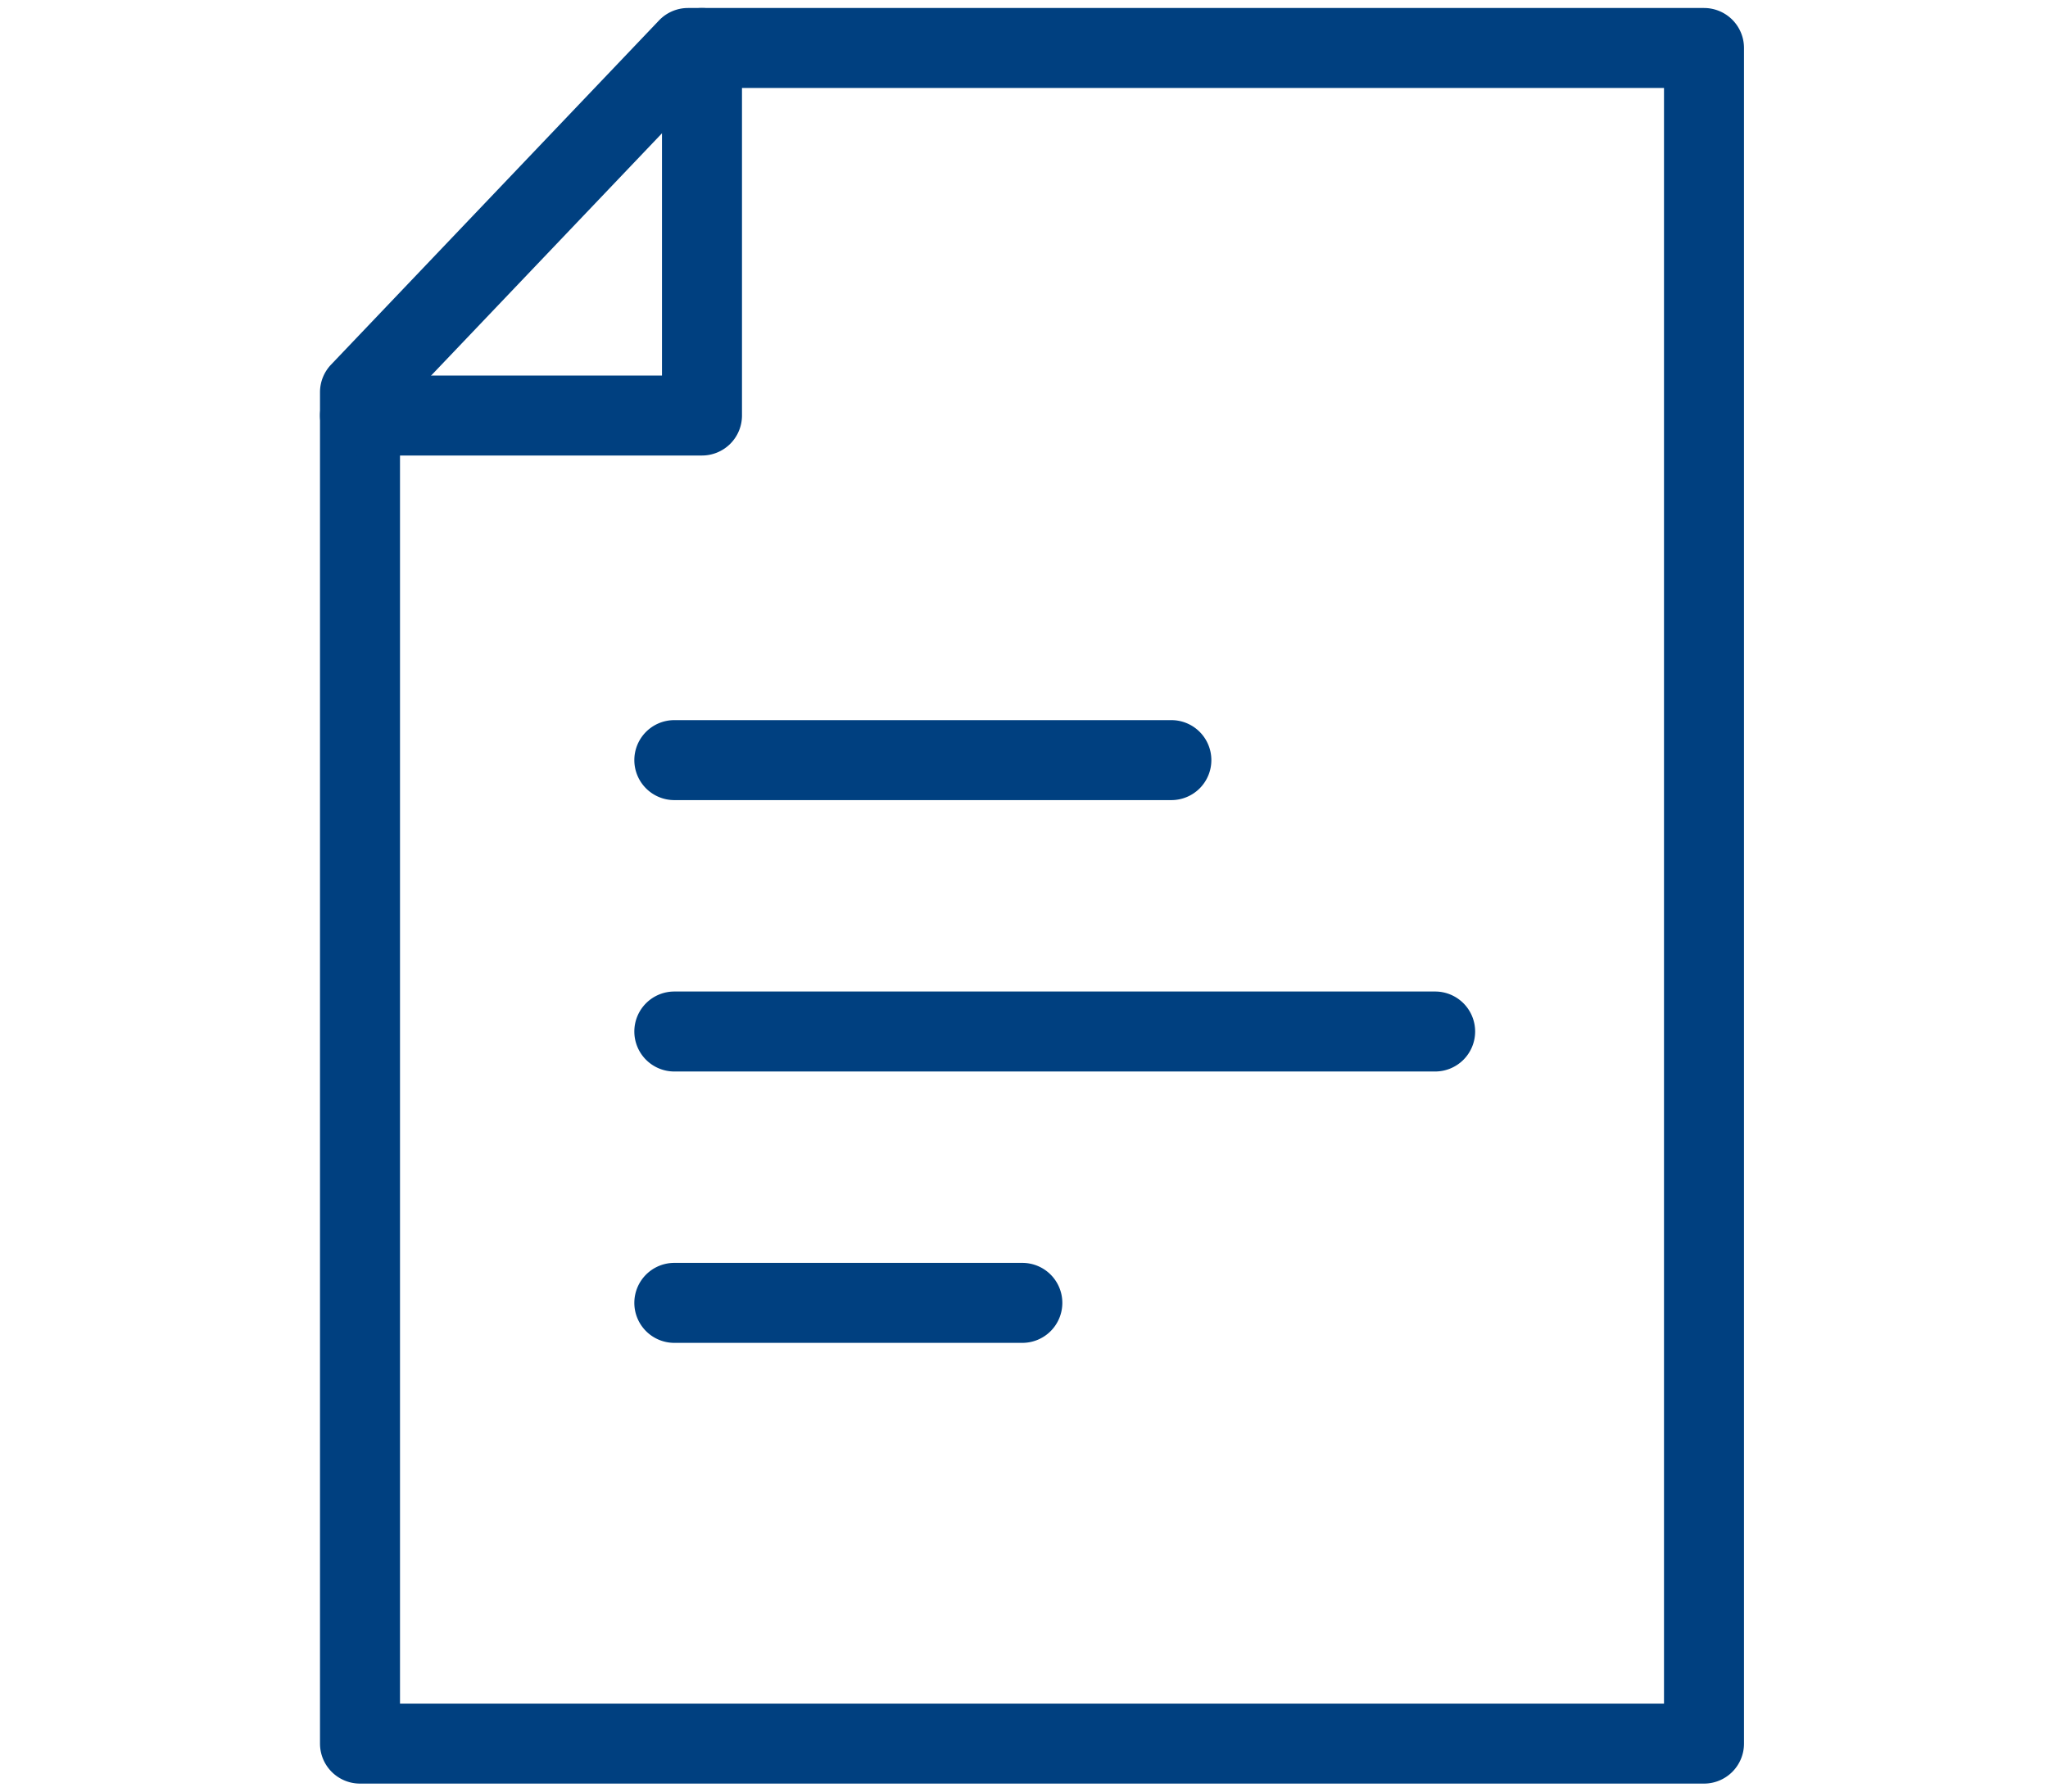 <svg xmlns="http://www.w3.org/2000/svg" width="64" height="56" viewBox="0 0 64 56">
  <g id="applications-permits" transform="translate(-235 -74)">
    <rect id="Rectangle_23" data-name="Rectangle 23" width="64" height="56" transform="translate(235 74)" fill="none"/>
    <g id="icon" transform="translate(-15.613 -92.192)">
      <g id="Group_10" data-name="Group 10">
        <g id="Group_9" data-name="Group 9">
          <g id="Group_8" data-name="Group 8">
            <g id="Group_7" data-name="Group 7">
              <g id="Group_6" data-name="Group 6">
                <g id="Group_5" data-name="Group 5">
                  <g id="Group_4" data-name="Group 4">
                    <path id="Path_11" data-name="Path 11" d="M303.863,221.942h-42a1.25,1.25,0,0,1-1.25-1.25v-42.24a1.25,1.25,0,0,1,.345-.862l10.25-10.76a1.25,1.25,0,0,1,.905-.388h31.75a1.25,1.25,0,0,1,1.25,1.25v53A1.25,1.25,0,0,1,303.863,221.942Zm-40.75-2.5h39.5v-50.5H272.649l-9.536,10.01Z" fill="#004080"/>
                    <path id="Path_12" data-name="Path 12" d="M272.551,180.43H261.863a1.25,1.25,0,0,1,0-2.5H271.3V167.692a1.25,1.25,0,1,1,2.5,0V179.18A1.25,1.25,0,0,1,272.551,180.43Z" fill="#004080"/>
                  </g>
                </g>
              </g>
            </g>
          </g>
        </g>
      </g>
      <path id="Line_1" data-name="Line 1" d="M23.775,1.25H0A1.25,1.25,0,0,1-1.25,0,1.25,1.25,0,0,1,0-1.25H23.775A1.25,1.25,0,0,1,25.025,0,1.25,1.25,0,0,1,23.775,1.25Z" transform="translate(271.686 198.434)" fill="#004080"/>
      <path id="Line_2" data-name="Line 2" d="M15.532,1.25H0A1.25,1.25,0,0,1-1.25,0,1.25,1.25,0,0,1,0-1.25H15.532A1.25,1.25,0,0,1,16.782,0,1.25,1.25,0,0,1,15.532,1.25Z" transform="translate(271.686 189.951)" fill="#004080"/>
      <path id="Line_3" data-name="Line 3" d="M10.875,1.25H0A1.25,1.25,0,0,1-1.25,0,1.25,1.25,0,0,1,0-1.25H10.875A1.25,1.25,0,0,1,12.125,0,1.25,1.25,0,0,1,10.875,1.25Z" transform="translate(271.686 206.916)" fill="#004080"/>
    </g>
  </g>
</svg>
